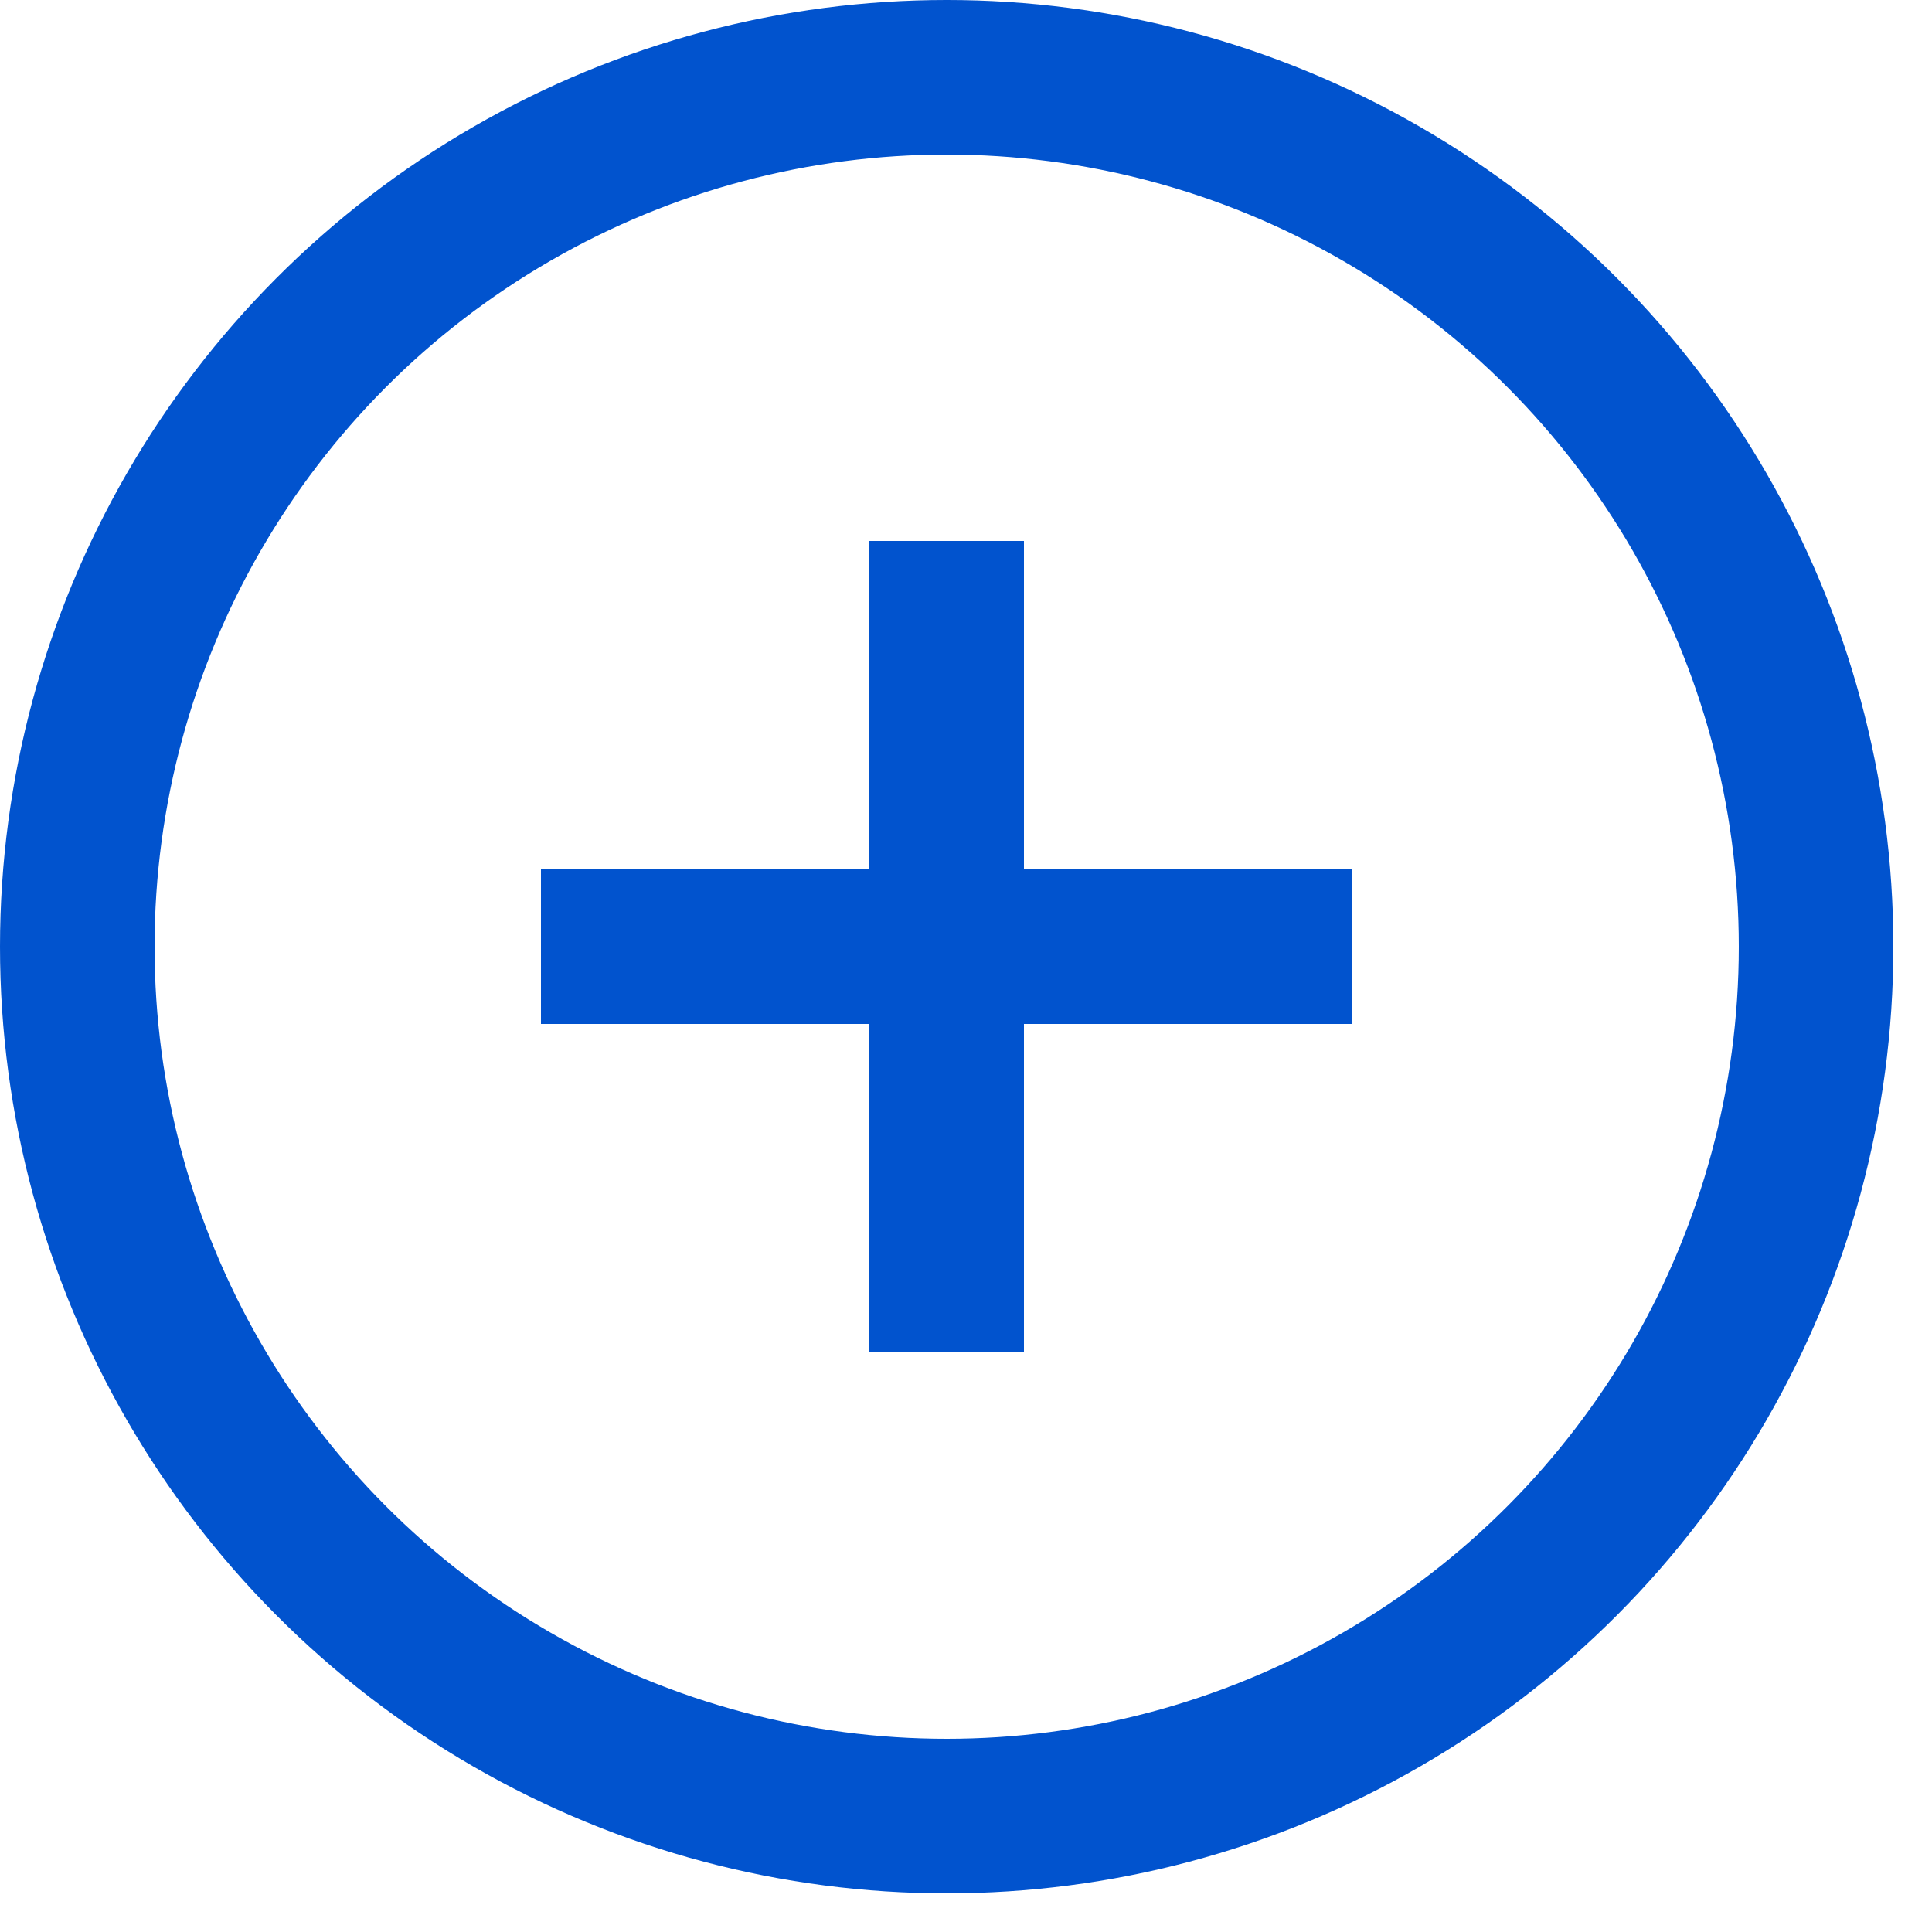<?xml version="1.0" encoding="UTF-8"?>
<svg width="25px" height="25px" viewBox="0 0 25 25" version="1.1" xmlns="http://www.w3.org/2000/svg" xmlns:xlink="http://www.w3.org/1999/xlink">
    <title>D0461599-078D-4158-8BC8-8897D7C79C45</title>
    <g id="Desktop" stroke="none" stroke-width="1" fill="none" fill-rule="evenodd">
        <g id="DEUSTO-desktop-listado-programas_horizontal" transform="translate(-663, -1216)" stroke="#0153CE" stroke-width="2">
            <g id="grados-y-doblres-grados" transform="translate(288, 790)">
                <g id="componente-/-desktop-/-tarjeta-/-09" transform="translate(344, 242)">
                    <g id="complementos" transform="translate(32, 185)">
                        <line x1="11.25" y1="6" x2="11.25" y2="16.5" id="Path"></line>
                        <line x1="16.5" y1="11.25" x2="6" y2="11.25" id="Path"></line>
                        <circle id="Oval" cx="11.25" cy="11.25" r="11.25"></circle>
                    </g>
                </g>
            </g>
        </g>
    </g>
</svg>